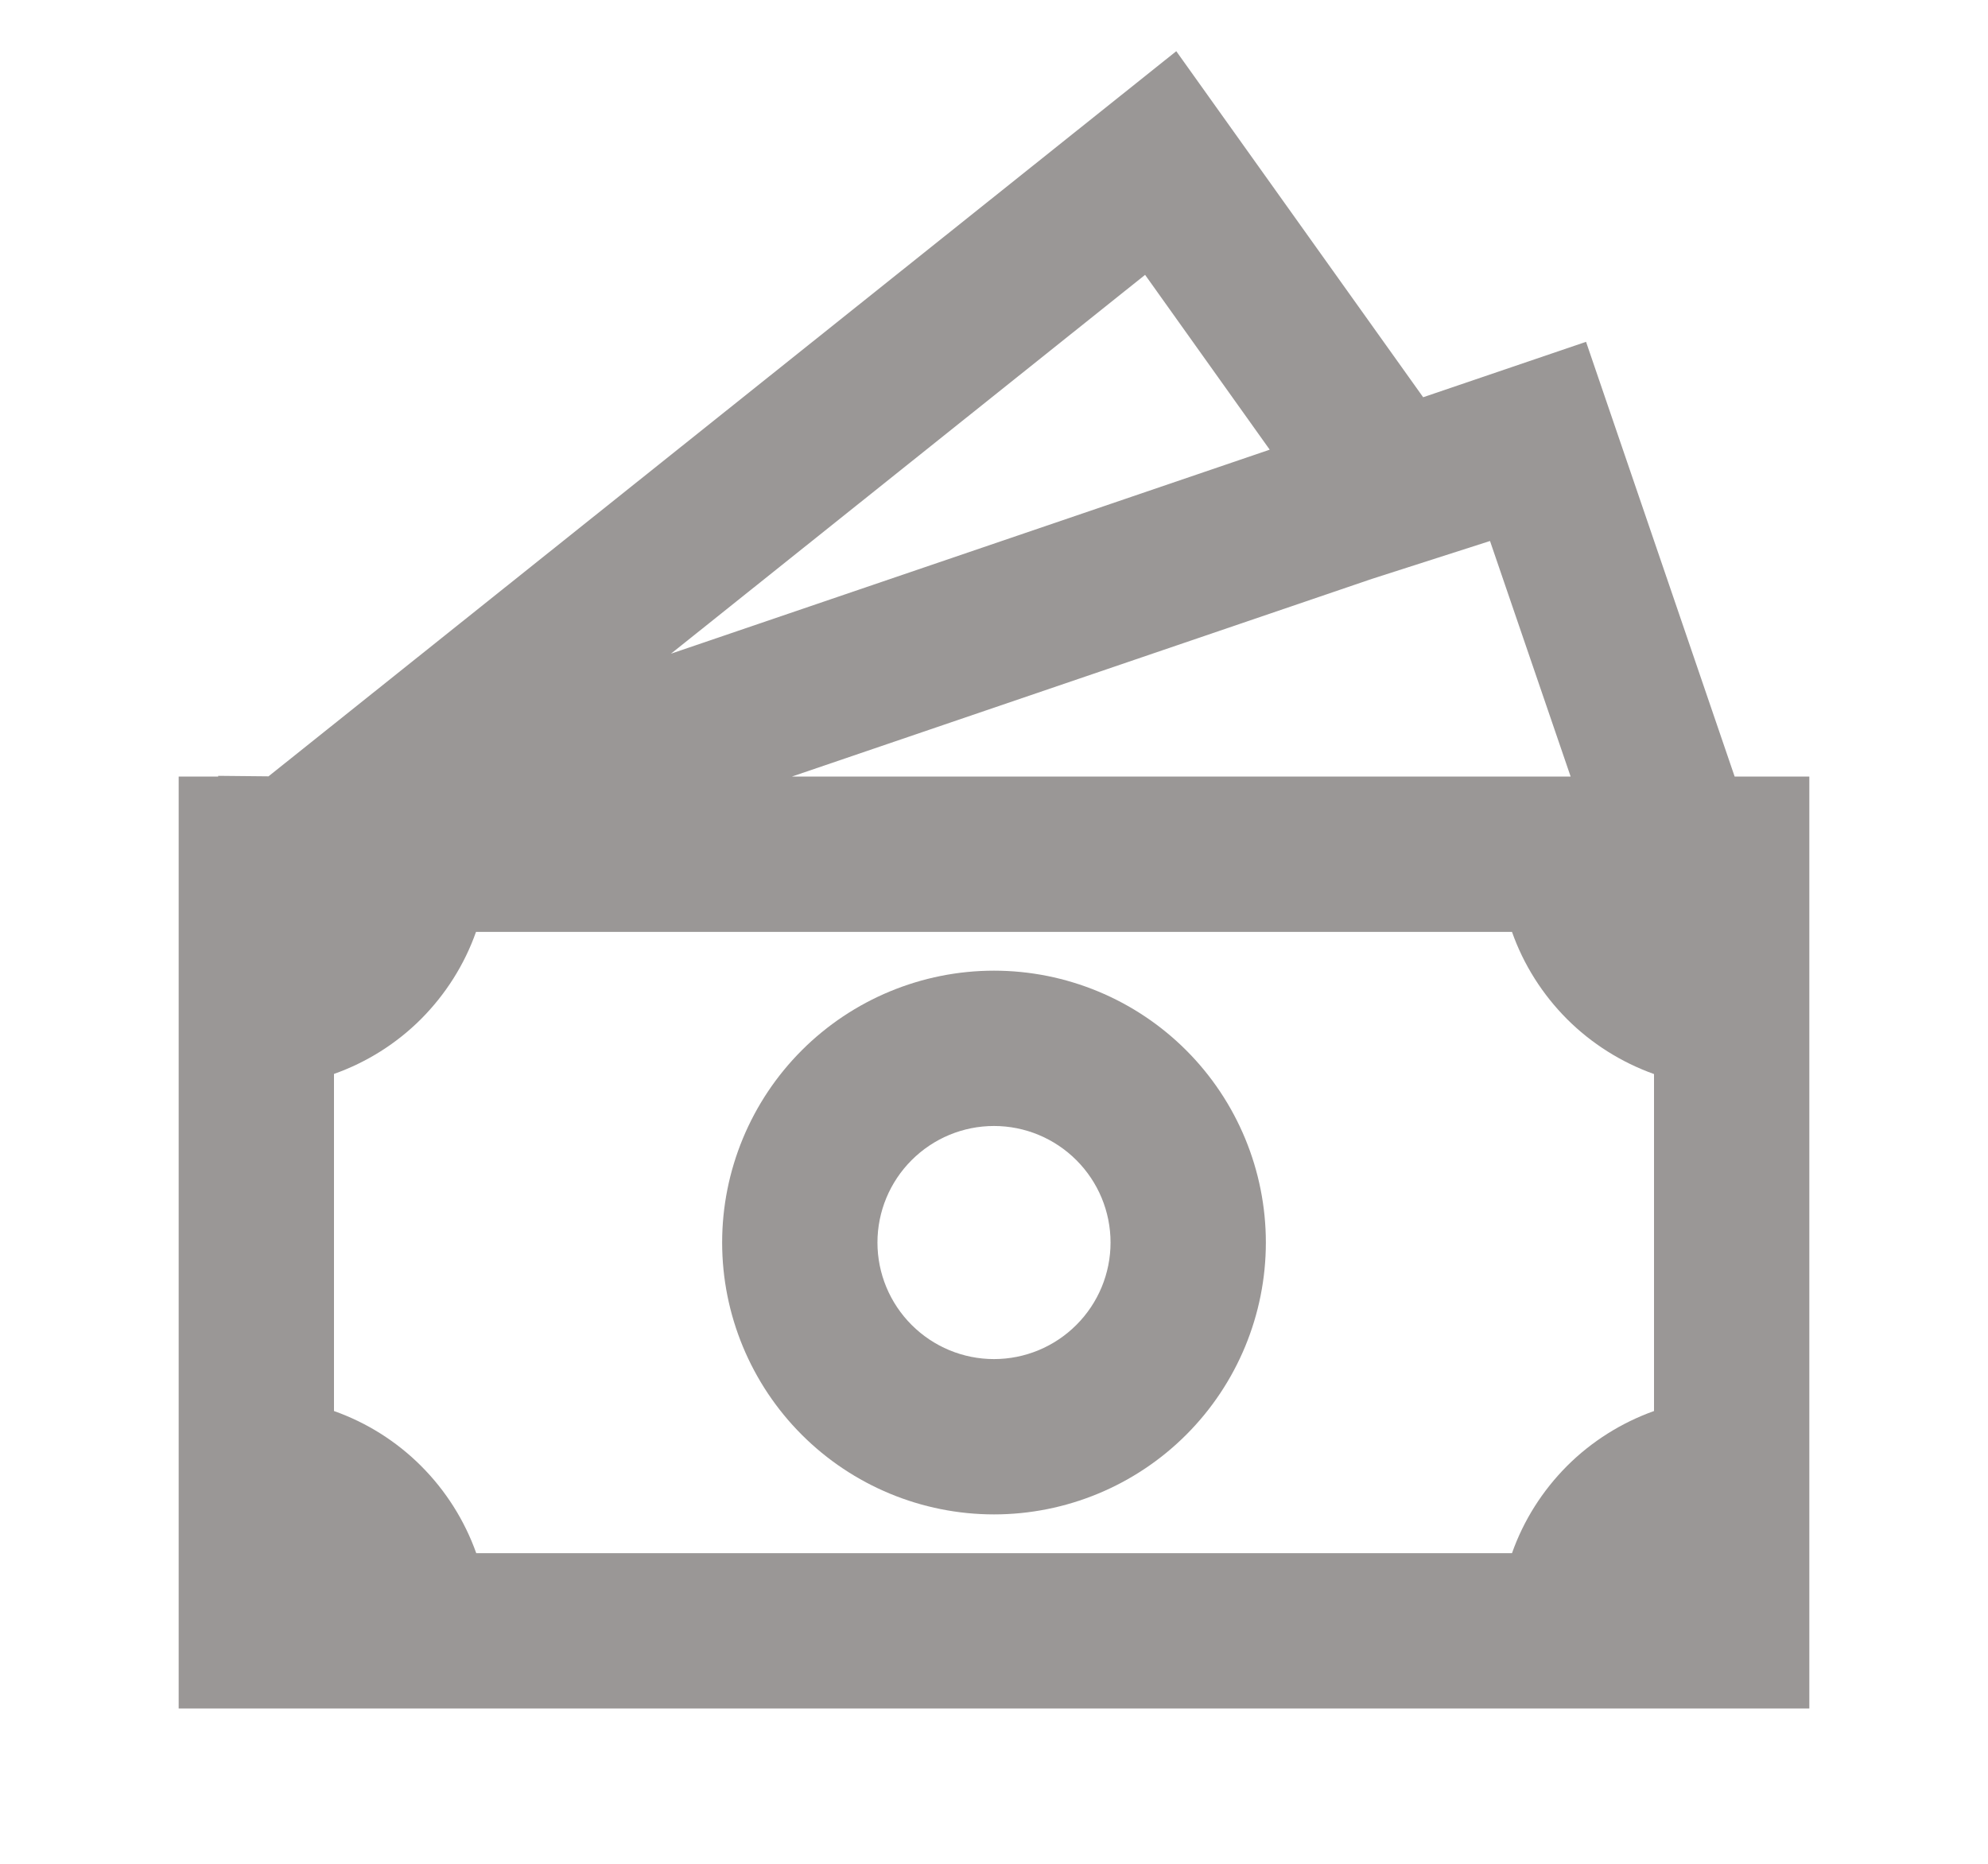 <svg width="16" height="15" viewBox="0 0 16 15" fill="none" xmlns="http://www.w3.org/2000/svg">
<path d="M8 7.812C7.42 7.812 6.863 8.043 6.453 8.453C6.043 8.863 5.812 9.42 5.812 10C5.812 10.58 6.043 11.137 6.453 11.547C6.863 11.957 7.42 12.188 8 12.188C8.58 12.188 9.137 11.957 9.547 11.547C9.957 11.137 10.188 10.58 10.188 10C10.188 9.42 9.957 8.863 9.547 8.453C9.137 8.043 8.58 7.812 8 7.812ZM7.062 10C7.062 9.751 7.161 9.513 7.337 9.337C7.513 9.161 7.751 9.062 8 9.062C8.249 9.062 8.487 9.161 8.663 9.337C8.839 9.513 8.938 9.751 8.938 10C8.938 10.249 8.839 10.487 8.663 10.663C8.487 10.839 8.249 10.938 8 10.938C7.751 10.938 7.513 10.839 7.337 10.663C7.161 10.487 7.062 10.249 7.062 10Z" fill="#9A9796"/>
<path d="M11.454 3.197L9.467 0.412L2.161 6.248L1.756 6.244V6.25H1.438V13.75H14.562V6.25H13.961L12.765 2.751L11.454 3.197ZM12.641 6.25H6.373L11.041 4.659L11.992 4.354L12.641 6.25ZM10.219 3.619L5.4 5.261L9.216 2.212L10.219 3.619ZM2.688 11.356V8.643C2.951 8.55 3.191 8.399 3.389 8.201C3.586 8.003 3.738 7.764 3.831 7.5H12.169C12.262 7.764 12.414 8.003 12.611 8.201C12.809 8.399 13.049 8.55 13.312 8.644V11.356C13.049 11.45 12.809 11.601 12.611 11.799C12.414 11.997 12.262 12.236 12.169 12.5H3.833C3.739 12.236 3.587 11.996 3.389 11.798C3.191 11.6 2.951 11.449 2.688 11.356Z" fill="#9A9796"/>
</svg>
